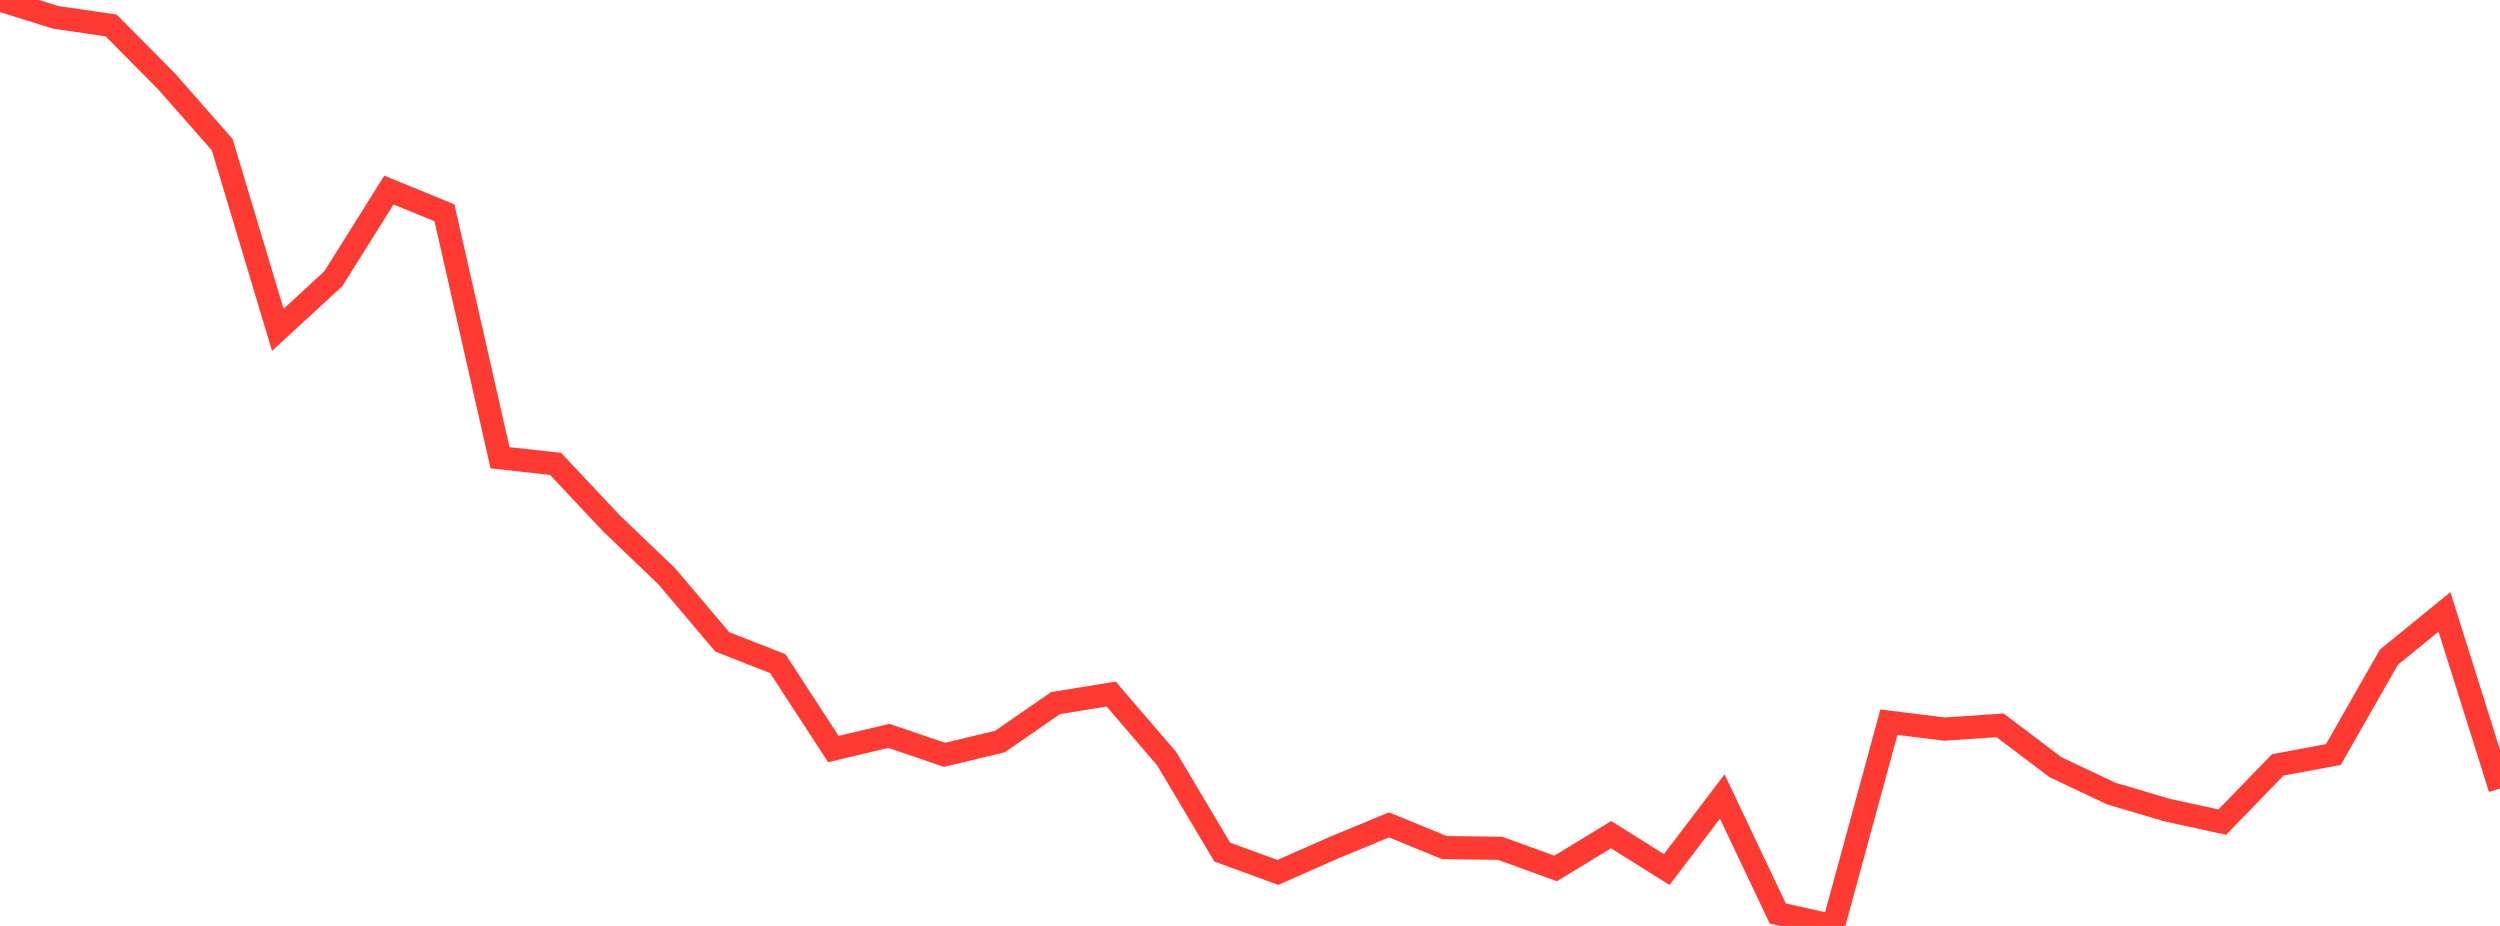 <?xml version="1.0" standalone="no"?>
<!DOCTYPE svg PUBLIC "-//W3C//DTD SVG 1.1//EN" "http://www.w3.org/Graphics/SVG/1.1/DTD/svg11.dtd">

<svg width="135" height="50" viewBox="0 0 135 50" preserveAspectRatio="none" 
  xmlns="http://www.w3.org/2000/svg"
  xmlns:xlink="http://www.w3.org/1999/xlink">


<polyline points="0.0, 0.0 3.0, 0.936 6.0, 1.374 9.0, 4.404 12.0, 7.814 15.0, 17.811 18.0, 15.049 21.0, 10.263 24.0, 11.492 27.0, 24.718 30.0, 25.05 33.0, 28.245 36.0, 31.116 39, 34.661 42.0, 35.839 45.0, 40.448 48.0, 39.737 51.0, 40.761 54.0, 40.041 57.0, 37.965 60.0, 37.479 63.0, 40.97 66.0, 46.014 69.0, 47.11 72.0, 45.787 75.0, 44.543 78, 45.771 81.0, 45.808 84.0, 46.897 87.0, 45.072 90.0, 46.957 93.0, 43.013 96.0, 49.332 99.0, 50.0 102.0, 38.998 105.0, 39.371 108.0, 39.167 111.0, 41.431 114.0, 42.85 117.0, 43.74 120.0, 44.395 123.0, 41.302 126.0, 40.746 129.0, 35.485 132.0, 33.042 135.0, 42.578" fill="none" stroke="#ff3a33" stroke-width="1.25"/>

</svg>